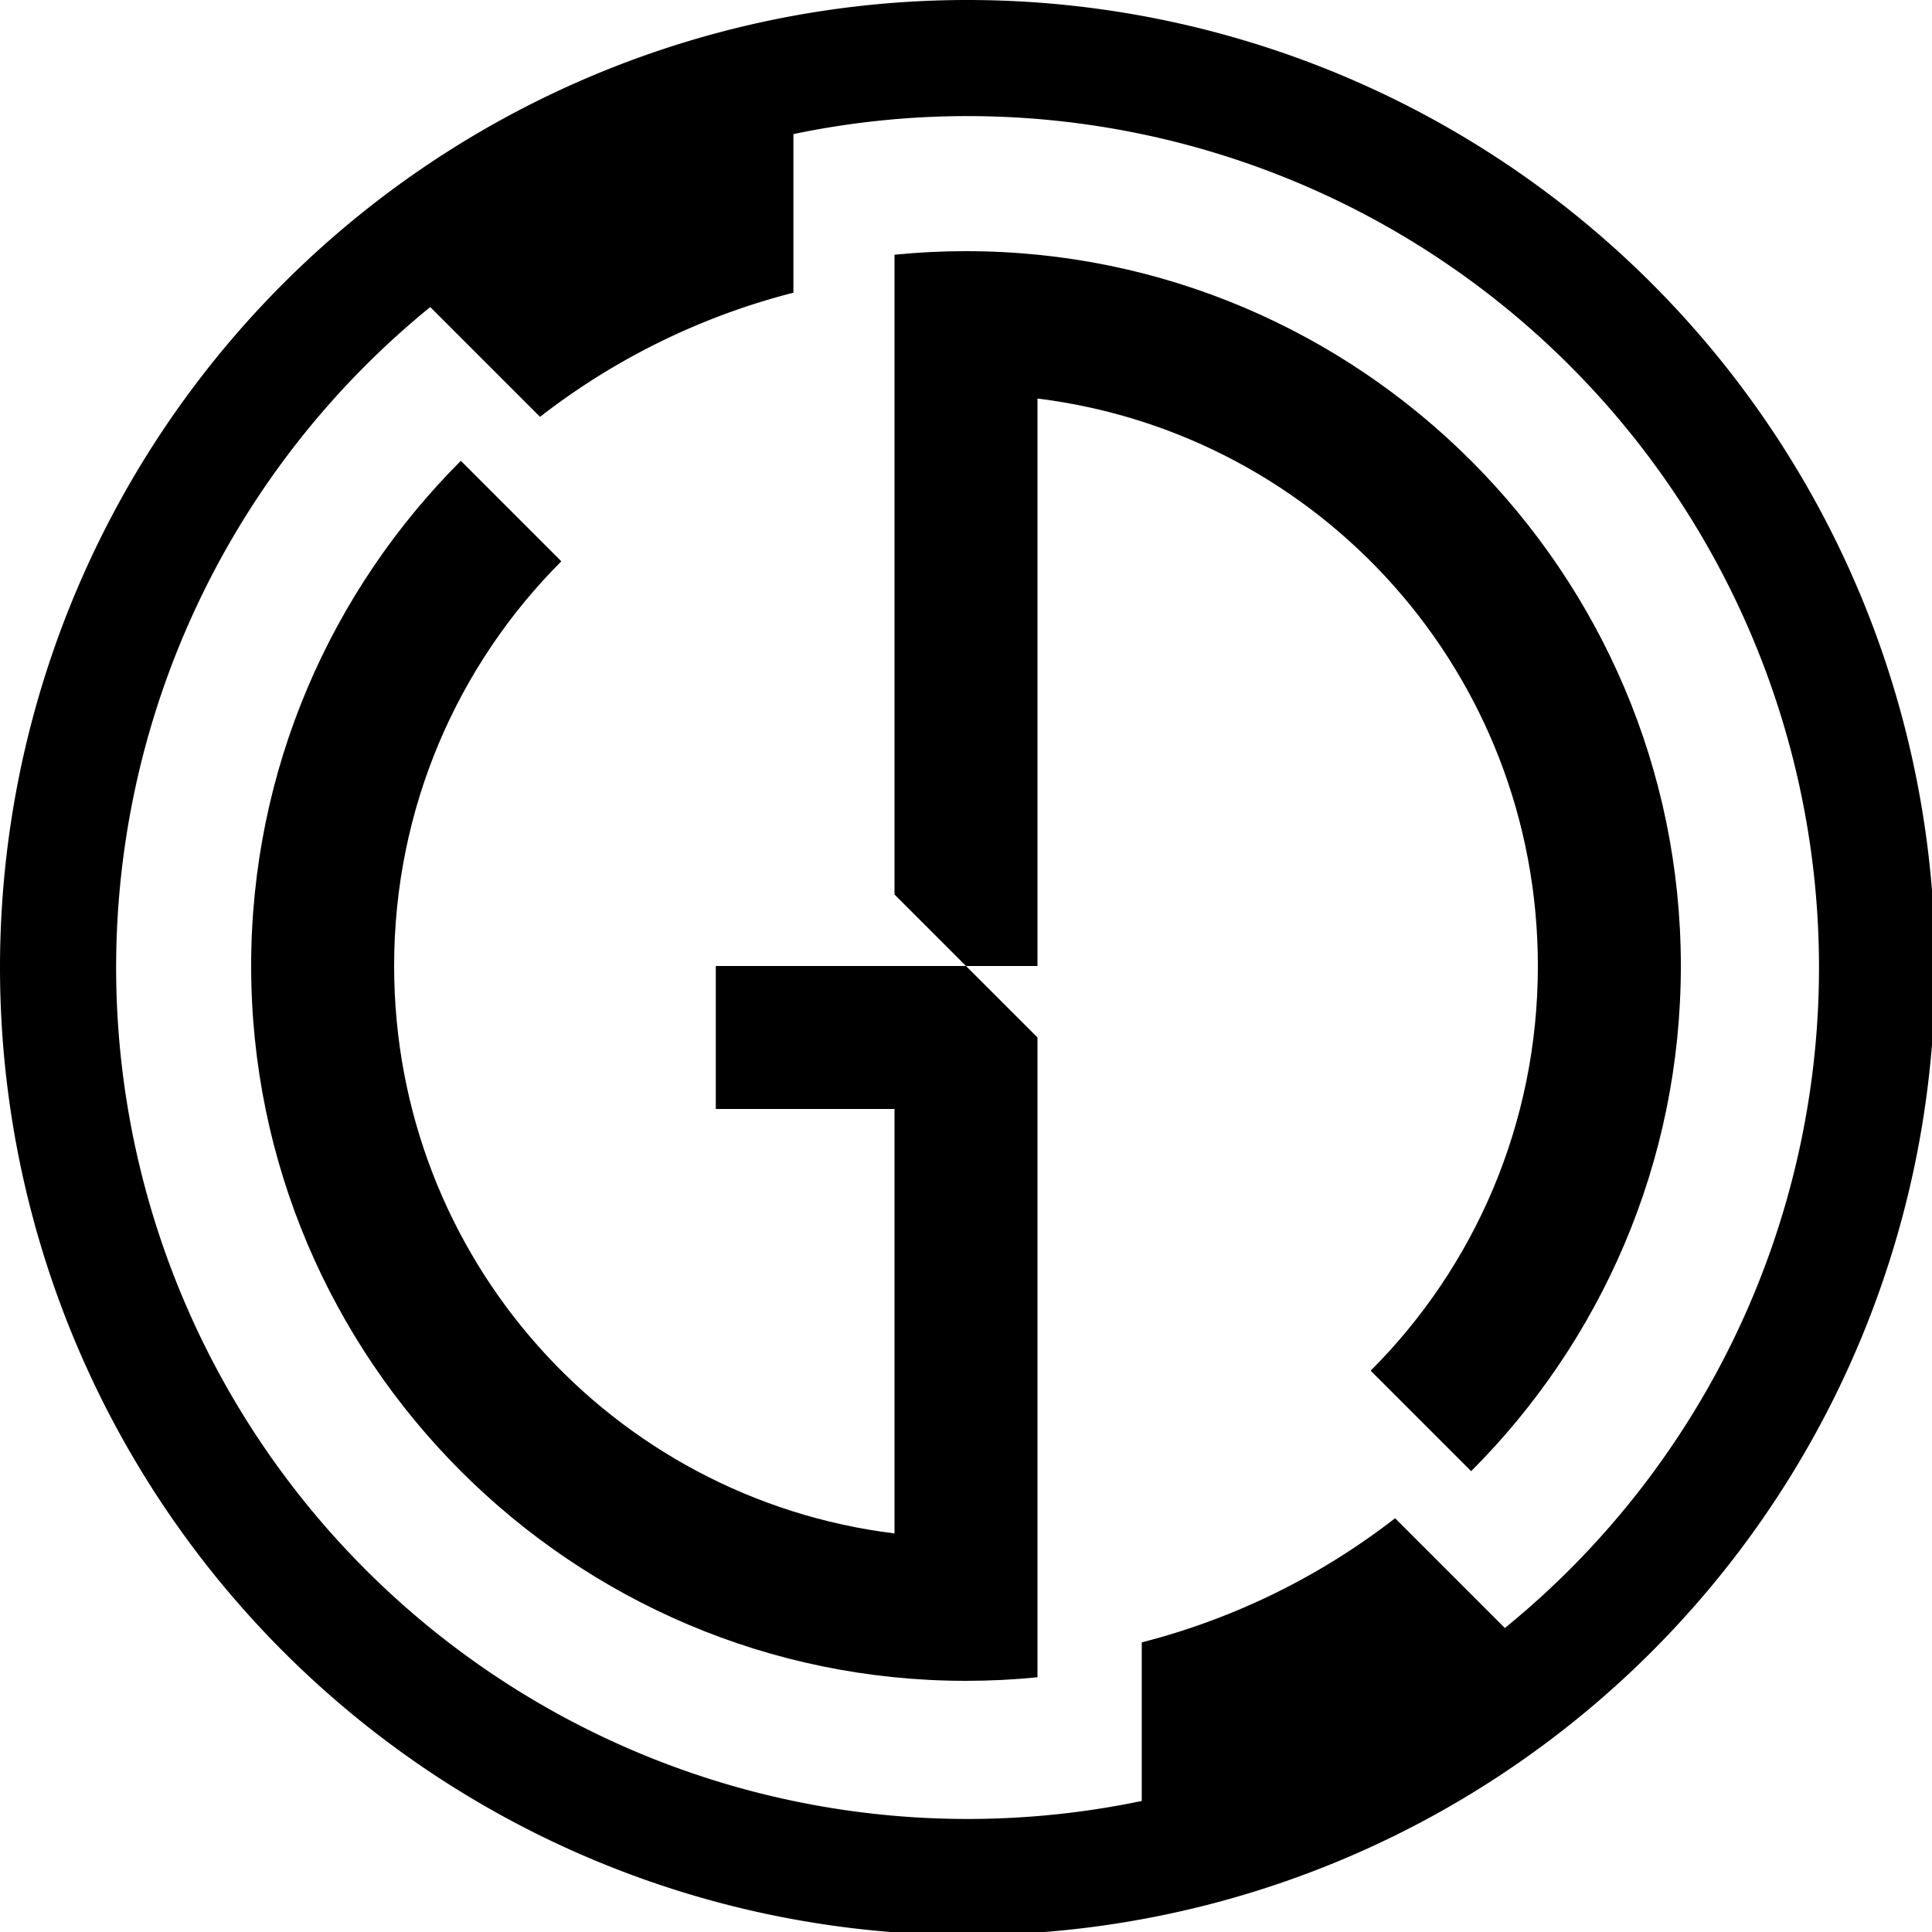 <?xml version="1.0" encoding="UTF-8"?>
<svg width="500" height="500" version="1.1" viewBox="0 0 132.29 132.29" xmlns="http://www.w3.org/2000/svg" xmlns:cc="http://creativecommons.org/ns#" xmlns:dc="http://purl.org/dc/elements/1.1/" xmlns:rdf="http://www.w3.org/1999/02/22-rdf-syntax-ns#">
 <path transform="scale(.265)" d="m249.53 0a250 250 0 0 0-249.53 250 250 250 0 0 0 250 250 250 250 0 0 0 250-250 250 250 0 0 0-250-250 250 250 0 0 0-0.471 0h-0.004zm0.389 30h0.004a220 220 0 0 1 0.086 0 220 220 0 0 1 220 220 220 220 0 0 1-81.166 170.66l-28.365-28.365c-19.103 14.832-41.291 25.893-65.465 32.078v40.975a220 220 0 0 1-45.004 4.652 220 220 0 0 1-220-220 220 220 0 0 1 81.164-170.66l28.367 28.367c19.103-14.832 41.291-25.894 65.469-32.078v-40.98a220 220 0 0 1 44.91-4.652z"/>
 <path d="m66.144 17.197c-1.651 0-3.284 0.083-4.894 0.244v43.809l4.895 4.895h4.895c-3e-6 -12.952 0-25.904 0-38.856 19.359 2.397 34.263 18.829 34.263 38.856 0 10.842-4.37 20.63-11.45 27.709l6.881 6.881c8.865-8.865 14.359-21.103 14.359-34.59 0-26.975-21.973-48.947-48.949-48.947zm9.25e-4 48.948h-17.132v9.789h12.237v29.066c-19.36-2.396-34.263-18.831-34.263-38.857 0-10.842 4.37-20.629 11.449-27.708l-6.881-6.881c-8.865 8.865-14.358 21.101-14.358 34.589-2e-6 26.975 21.972 48.949 48.947 48.949 1.652 0 3.285-0.083 4.896-0.244v-43.809z" color="#000000" color-rendering="auto" dominant-baseline="auto" image-rendering="auto" shape-rendering="auto" solid-color="#000000" stop-color="#000000" stroke-width=".925" style="font-feature-settings:normal;font-variant-alternates:normal;font-variant-caps:normal;font-variant-east-asian:normal;font-variant-ligatures:normal;font-variant-numeric:normal;font-variant-position:normal;font-variation-settings:normal;inline-size:0;isolation:auto;mix-blend-mode:normal;shape-margin:0;shape-padding:0;text-decoration-color:#000000;text-decoration-line:none;text-decoration-style:solid;text-indent:0;text-orientation:mixed;text-transform:none;white-space:normal"/>
</svg>
